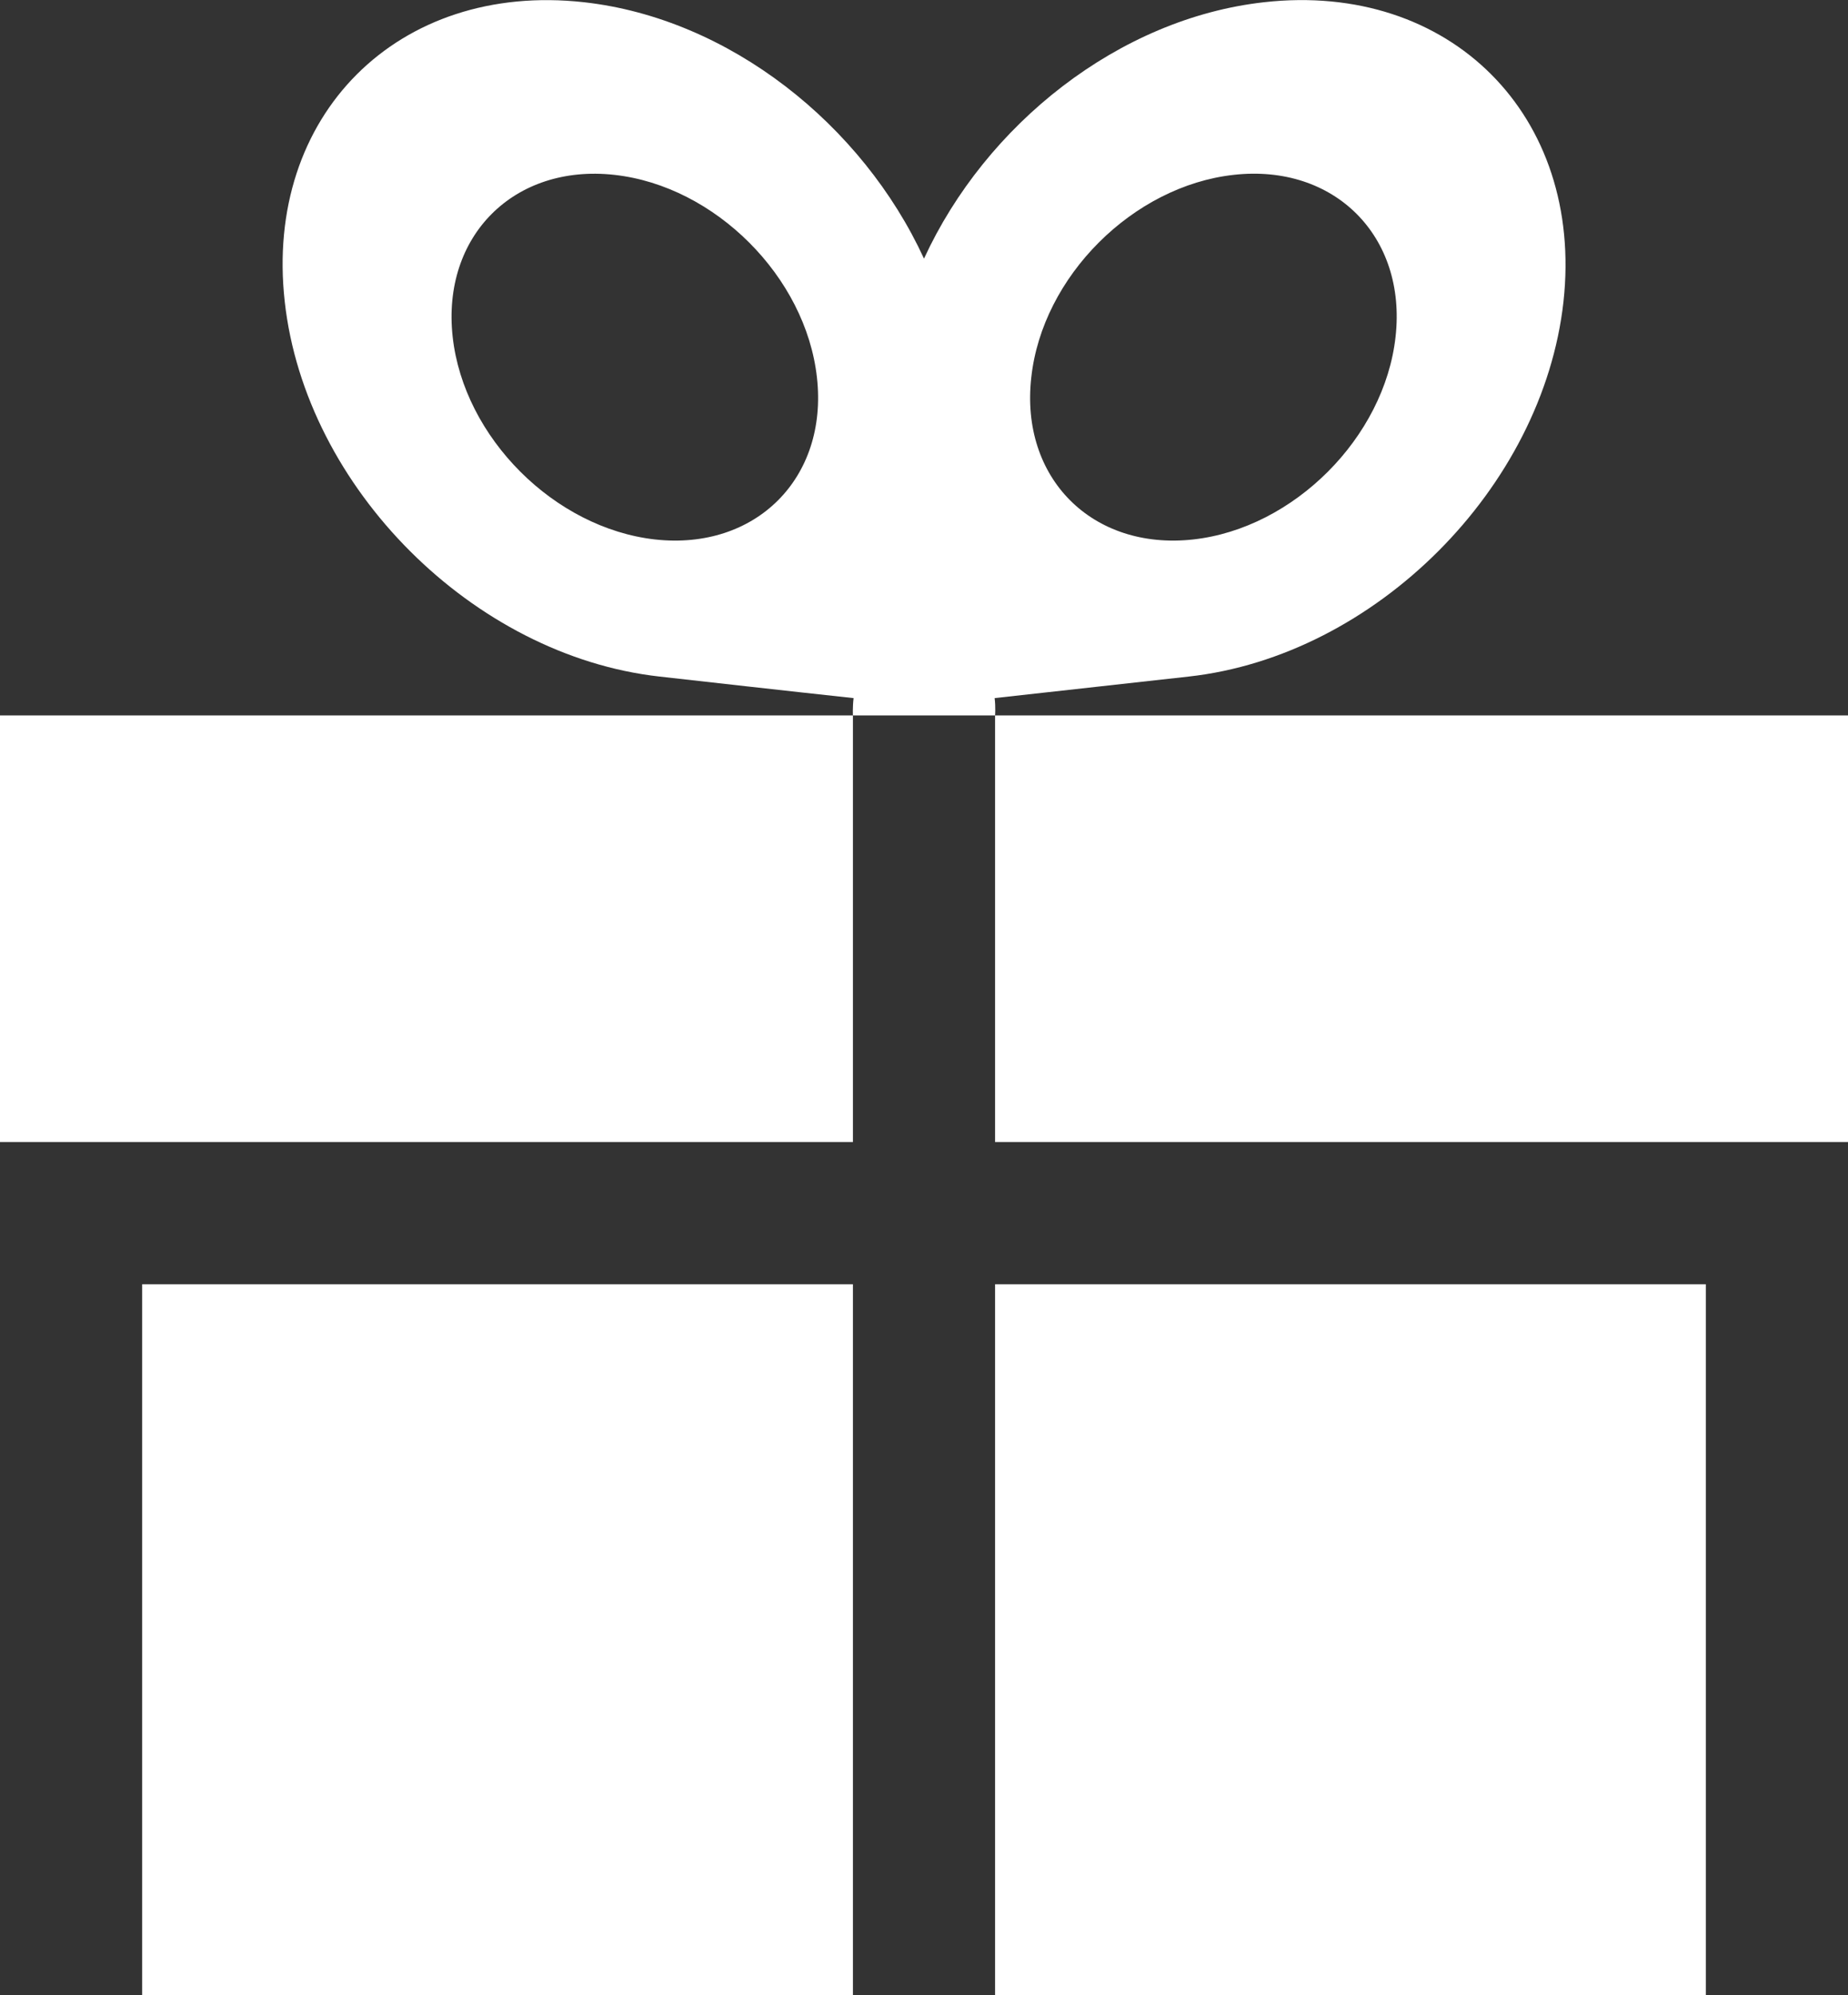 <?xml version="1.0" encoding="UTF-8"?> <!-- Generator: Adobe Illustrator 22.1.0, SVG Export Plug-In . SVG Version: 6.00 Build 0) --> <svg xmlns="http://www.w3.org/2000/svg" xmlns:xlink="http://www.w3.org/1999/xlink" id="Layer_1" x="0px" y="0px" viewBox="0 0 832 898" style="enable-background:new 0 0 832 898;" xml:space="preserve"><rect x="0" y="0" width="832" height="898" fill="#333333" stroke="none"/> <style type="text/css"> .st0{fill:#FFFFFF;} </style> <path class="st0" d="M448,898h320V578H448V898z M64,898h320V578H64V898z M447.8,314.2c31.5-3.5,66.9-7.4,87.4-9.7 c83.9-9.3,159.4-84.9,168.7-168.7C713.1,52,652.8-8.4,569.1,1C503.7,8.3,443.8,56,416,116.4C388.2,56,328.3,8.3,262.9,1 c-83.7-9.3-144.1,51-134.7,134.8c9.3,83.8,84.9,159.3,168.7,168.7c20.5,2.3,55.9,6.3,87.4,9.7c-0.5,4.2-0.3,7.8-0.3,7.8h64 C448,322,448.3,318.4,447.8,314.2z M555.4,78.7c45.3-5.1,78,27.6,72.9,72.9c-5,45.3-45.9,86.2-91.1,91.2c-45.4,5-78-27.6-72.9-72.9 C469.2,124.5,510.1,83.7,555.4,78.7z M294.9,242.8c-45.3-5.1-86.1-45.9-91.1-91.2s27.6-77.9,72.8-72.9c45.3,5,86.2,45.9,91.2,91.2 C372.9,215.2,340.2,247.8,294.9,242.8z M448,322v192h384V322H448z M0,514h384V322H0V514z"></path> </svg> 